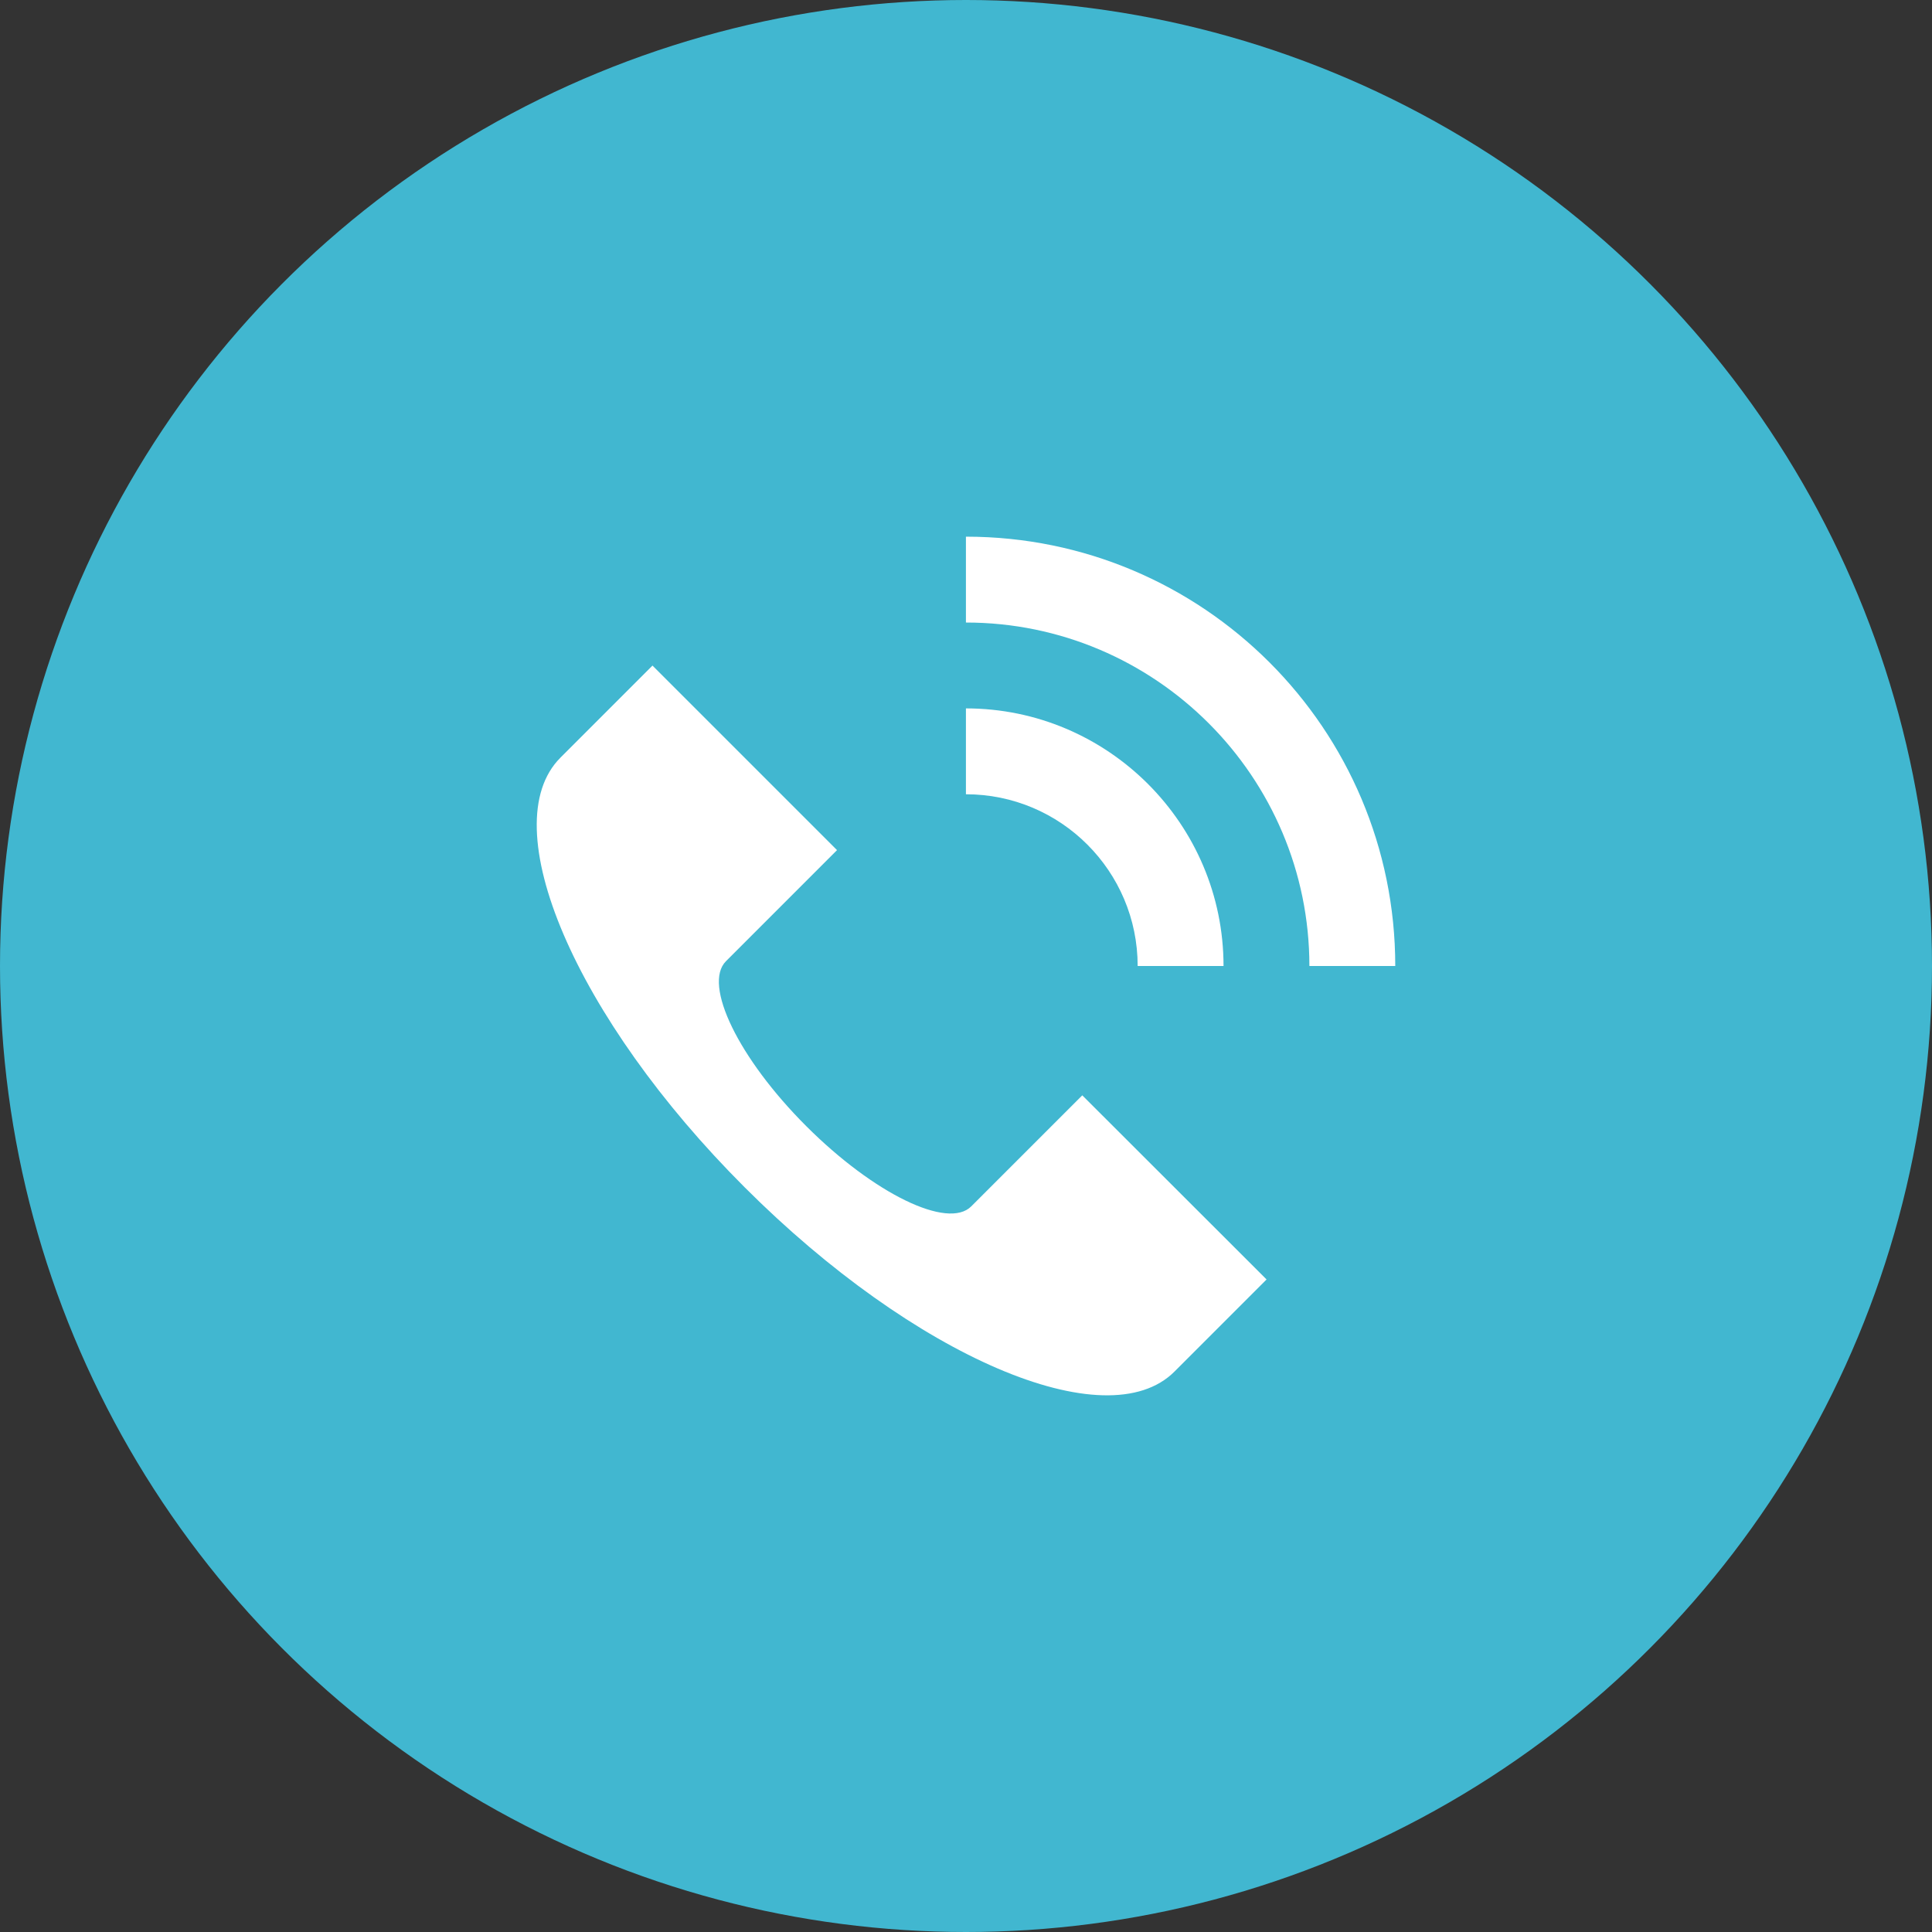 <svg width="54" height="54" viewBox="0 0 54 54" fill="none" xmlns="http://www.w3.org/2000/svg">
<rect x="0" y="0" width="54" height="54" fill="#333333" stroke="none"/>
<circle cx="27" cy="27" r="27" fill="#41B7D0"/>
<g clip-path="url(#clip0_4030_12747)">
<path d="M30.25 30.615L27.146 33.719C26.493 34.372 24.426 33.367 22.532 31.473C20.644 29.585 19.639 27.518 20.292 26.865L23.395 23.761L18.237 18.603L15.665 21.176C13.77 23.07 16.074 28.452 20.816 33.188C25.559 37.93 30.934 40.234 32.829 38.334L35.401 35.761L30.25 30.615Z" fill="white"/>
<path d="M26.998 15V17.4C32.291 17.4 36.598 21.707 36.598 27H38.998C38.998 20.369 33.622 15 26.998 15Z" fill="white"/>
<path d="M26.998 19.8V22.2C29.648 22.2 31.798 24.35 31.798 27H34.198C34.198 23.032 30.966 19.8 26.998 19.8Z" fill="white"/>
</g>
<defs>
<clipPath id="clip0_4030_12747">
<rect width="30" height="24" fill="white" transform="translate(12 15)"/>
</clipPath>
</defs>
</svg>
